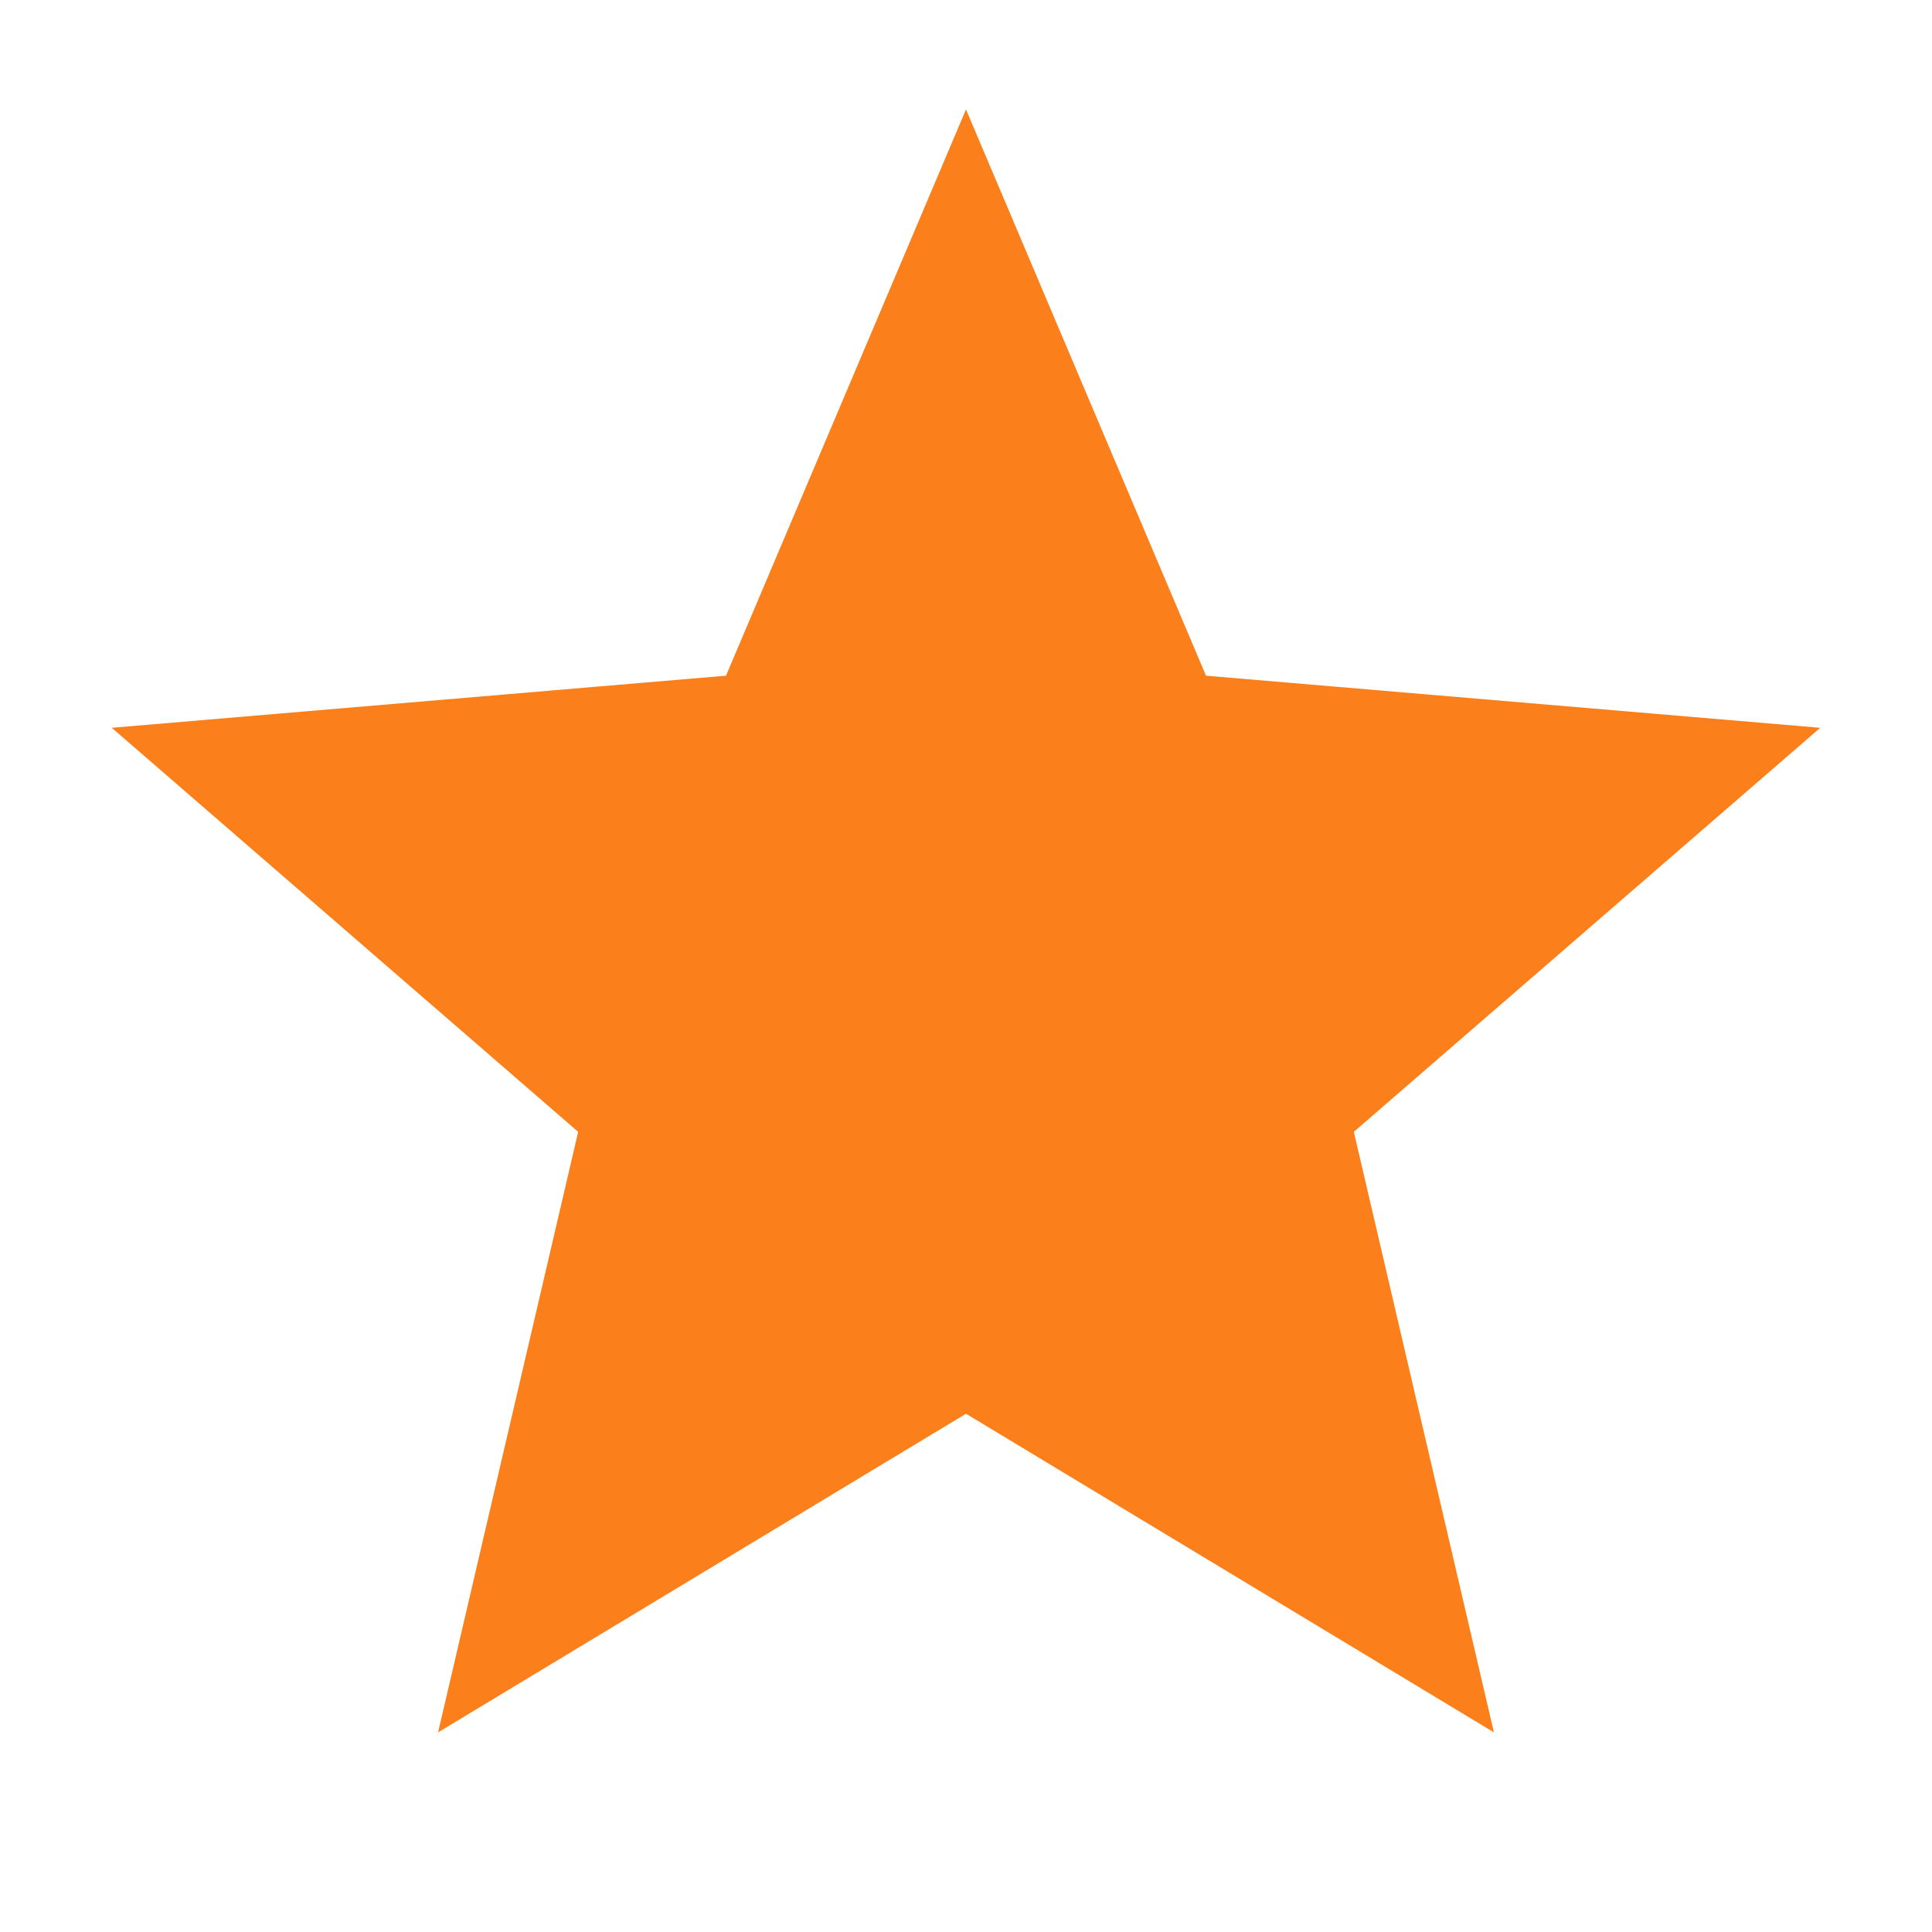 <svg xmlns="http://www.w3.org/2000/svg" width="24" height="24" viewBox="0 0 24 24"><path fill="#FB801B" d="M12 17.27L18.18 21l-1.64-7.03L22 9.24l-7.19-.61L12 2L9.19 8.63L2 9.24l5.46 4.73L5.82 21z" stroke-width="0.5" stroke="#FB801B"/></svg>